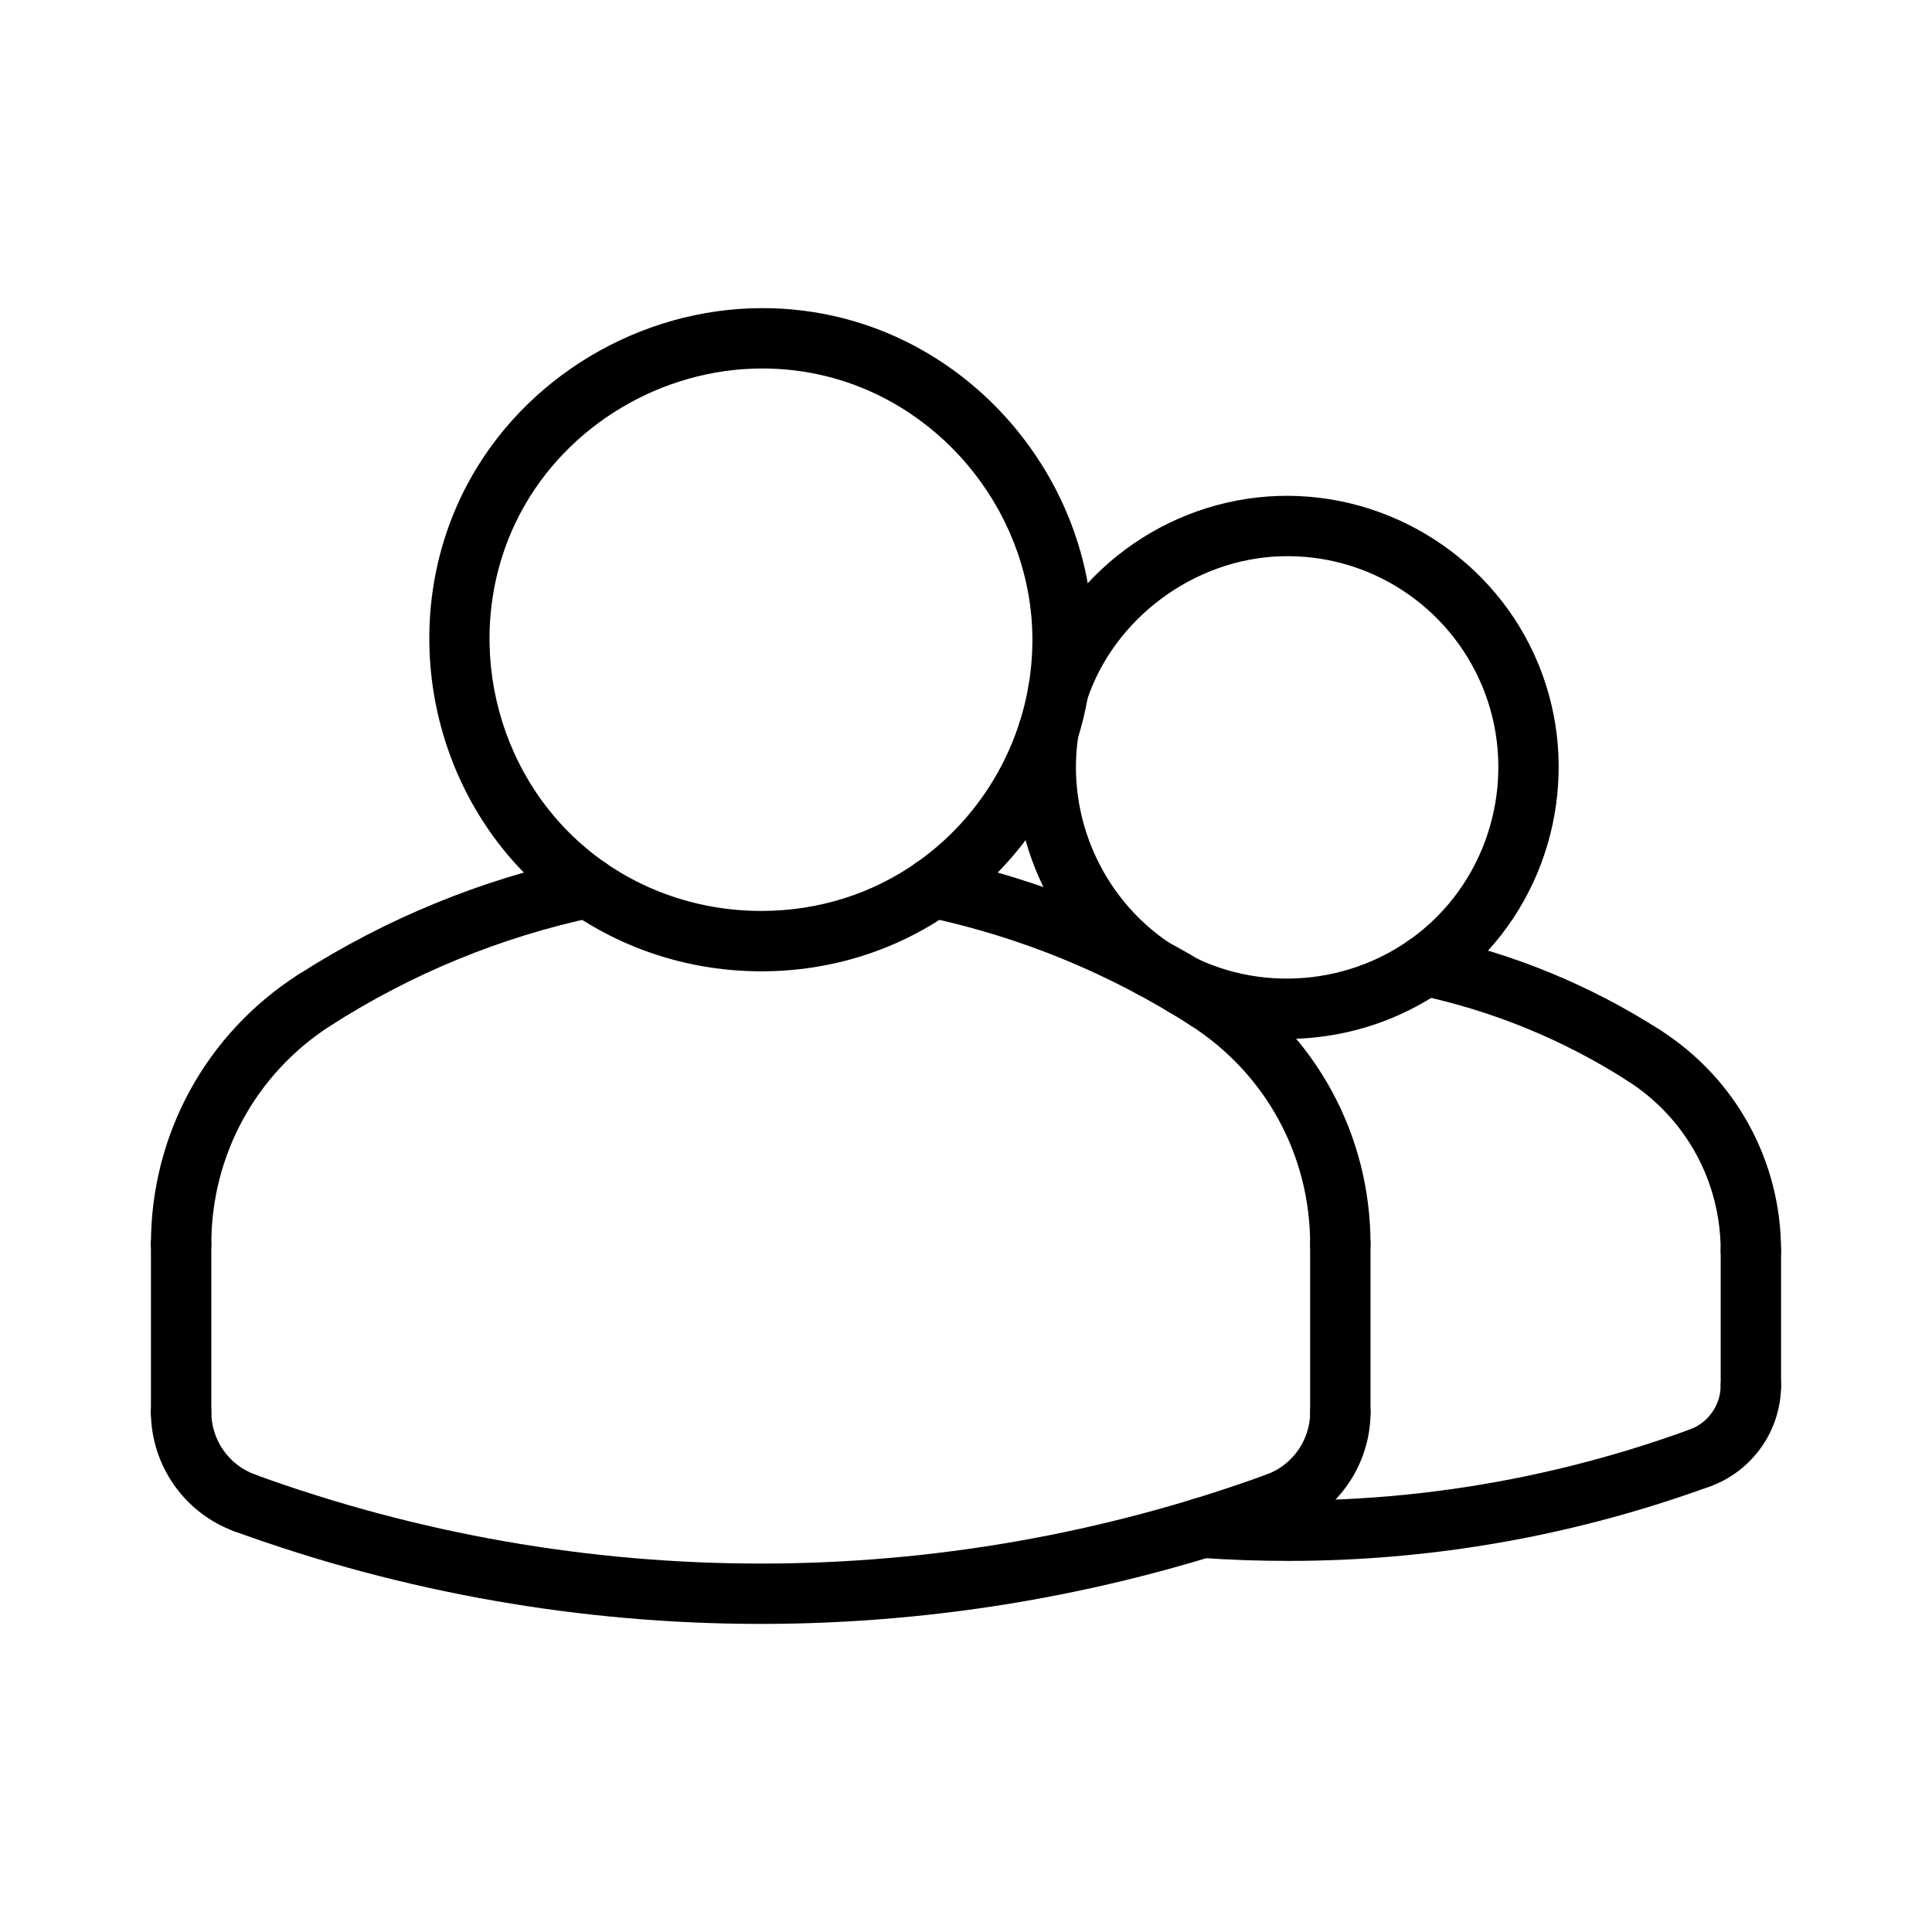 <svg id="Layer_2" enable-background="new 0 0 64 64" height="512" viewBox="0 0 64 64" width="512" xmlns="http://www.w3.org/2000/svg"><g><path d="m25.218 32.176c-.001 0-.001 0 0 0-2.702 0-5.285-.962-7.273-2.709-3.782-3.322-4.823-8.958-2.476-13.4 1.881-3.56 5.724-5.86 9.788-5.86.888 0 1.772.108 2.629.324 4.817 1.209 8.314 5.695 8.314 10.669 0 3.56-1.735 6.916-4.643 8.978-1.843 1.306-4.036 1.998-6.339 1.998zm.039-19.97c-3.333 0-6.48 1.882-8.02 4.795-1.921 3.634-1.068 8.245 2.026 10.963 1.624 1.427 3.737 2.212 5.953 2.212h.001c1.887 0 3.679-.563 5.183-1.63 2.379-1.688 3.8-4.435 3.8-7.347 0-4.069-2.86-7.74-6.801-8.729-.698-.175-1.419-.264-2.142-.264z"/><path d="m38.193 33.076c-.191 0-.384-.055-.555-.168-2.887-1.931-4.416-5.396-3.896-8.829.082-.546.589-.922 1.138-.839.546.082.922.592.839 1.138-.403 2.671.786 5.366 3.031 6.867.459.307.583.928.275 1.387-.192.289-.509.444-.832.444z"/><path d="m42.617 34.415c-1.303 0-2.611-.279-3.825-.854-.499-.236-.713-.832-.477-1.331.235-.498.832-.715 1.332-.477 2.579 1.221 5.707.729 7.787-1.224 2.108-1.979 2.78-5.106 1.674-7.781-1.108-2.68-3.765-4.42-6.692-4.32-2.867.095-5.502 2.051-6.407 4.758-.175.524-.74.806-1.266.631-.523-.175-.807-.741-.631-1.266 1.184-3.538 4.494-5.999 8.237-6.122 3.724-.118 7.183 2.109 8.606 5.555 1.423 3.438.559 7.459-2.152 10.004-1.694 1.59-3.931 2.427-6.186 2.427z"/><path d="m42.681 51.707c-.967 0-1.937-.033-2.909-.102-.551-.039-.966-.517-.927-1.067.038-.552.5-.961 1.067-.928 5.489.386 10.894-.374 16.062-2.255.518-.189 1.093.079 1.281.598.189.52-.078 1.093-.598 1.282-4.518 1.644-9.208 2.472-13.976 2.472z"/><path d="m56.315 49.296c-.408 0-.792-.253-.939-.659-.189-.519.078-1.093.598-1.281.614-.224 1.026-.813 1.026-1.466 0-.553.447-1 1-1s1 .447 1 1c0 1.491-.941 2.835-2.343 3.346-.112.04-.228.06-.342.06z"/><path d="m58 42.434c-.553 0-1-.447-1-1 0-2.288-1.15-4.391-3.077-5.624-.465-.298-.601-.917-.303-1.382.297-.465.915-.602 1.381-.303 2.504 1.603 3.999 4.335 3.999 7.309 0 .552-.447 1-1 1z"/><path d="m54.461 35.967c-.185 0-.371-.051-.538-.158-2.123-1.359-4.449-2.315-6.916-2.842-.54-.115-.884-.646-.769-1.187.114-.541.647-.886 1.187-.77 2.702.576 5.251 1.624 7.576 3.114.466.298.601.917.303 1.382-.191.299-.514.461-.843.461z"/><path d="m58 46.89c-.553 0-1-.448-1-1v-4.456c0-.552.447-1 1-1s1 .448 1 1v4.456c0 .551-.447 1-1 1z"/><path d="m6 42.21c-.552 0-1-.447-1-1 0-3.631 1.825-6.968 4.883-8.927.466-.299 1.084-.162 1.382.303.298.466.162 1.084-.303 1.382-2.481 1.589-3.962 4.296-3.962 7.242 0 .553-.447 1-1 1z"/><path d="m44.4 42.21c-.553 0-1-.447-1-1 0-2.945-1.481-5.653-3.962-7.242-.466-.298-.601-.916-.303-1.382.297-.466.916-.601 1.381-.303 3.059 1.959 4.884 5.296 4.884 8.927 0 .553-.447 1-1 1z"/><path d="m10.424 34.126c-.33 0-.652-.163-.844-.461-.298-.465-.162-1.084.304-1.382 2.882-1.846 6.041-3.145 9.389-3.858.538-.119 1.071.229 1.187.769.115.541-.229 1.072-.769 1.188-3.112.664-6.049 1.871-8.729 3.587-.167.106-.354.157-.538.157z"/><path d="m39.977 34.126c-.185 0-.371-.051-.538-.158-2.68-1.716-5.616-2.923-8.729-3.587-.54-.115-.885-.646-.77-1.188.115-.54.645-.888 1.187-.769 3.349.714 6.507 2.013 9.39 3.858.465.298.601.917.303 1.382-.191.299-.514.462-.843.462z"/><path d="m6 47.779c-.552 0-1-.447-1-1v-5.569c0-.552.448-1 1-1 .553 0 1 .448 1 1v5.569c0 .553-.447 1-1 1z"/><path d="m8.106 50.787c-.114 0-.229-.02-.342-.061-1.653-.601-2.764-2.187-2.764-3.947 0-.552.448-1 1-1 .553 0 1 .448 1 1 0 .922.582 1.752 1.448 2.067.519.188.786.763.598 1.281-.148.407-.531.66-.94.66z"/><path d="m25.2 53.794c-5.907 0-11.814-1.022-17.436-3.067-.52-.189-.787-.763-.599-1.282.189-.52.763-.787 1.282-.598 10.803 3.931 22.701 3.931 33.504 0 .517-.188 1.093.079 1.281.598.189.52-.078 1.093-.598 1.282-5.619 2.044-11.527 3.067-17.434 3.067z"/><path d="m44.4 47.779c-.553 0-1-.447-1-1v-5.569c0-.552.447-1 1-1s1 .448 1 1v5.569c0 .553-.447 1-1 1z"/><path d="m42.294 50.787c-.408 0-.792-.253-.939-.659-.189-.519.079-1.093.598-1.281.866-.315 1.448-1.146 1.448-2.067 0-.552.447-1 1-1s1 .448 1 1c0 1.76-1.111 3.346-2.765 3.947-.114.041-.229.06-.342.06z"/></g></svg>